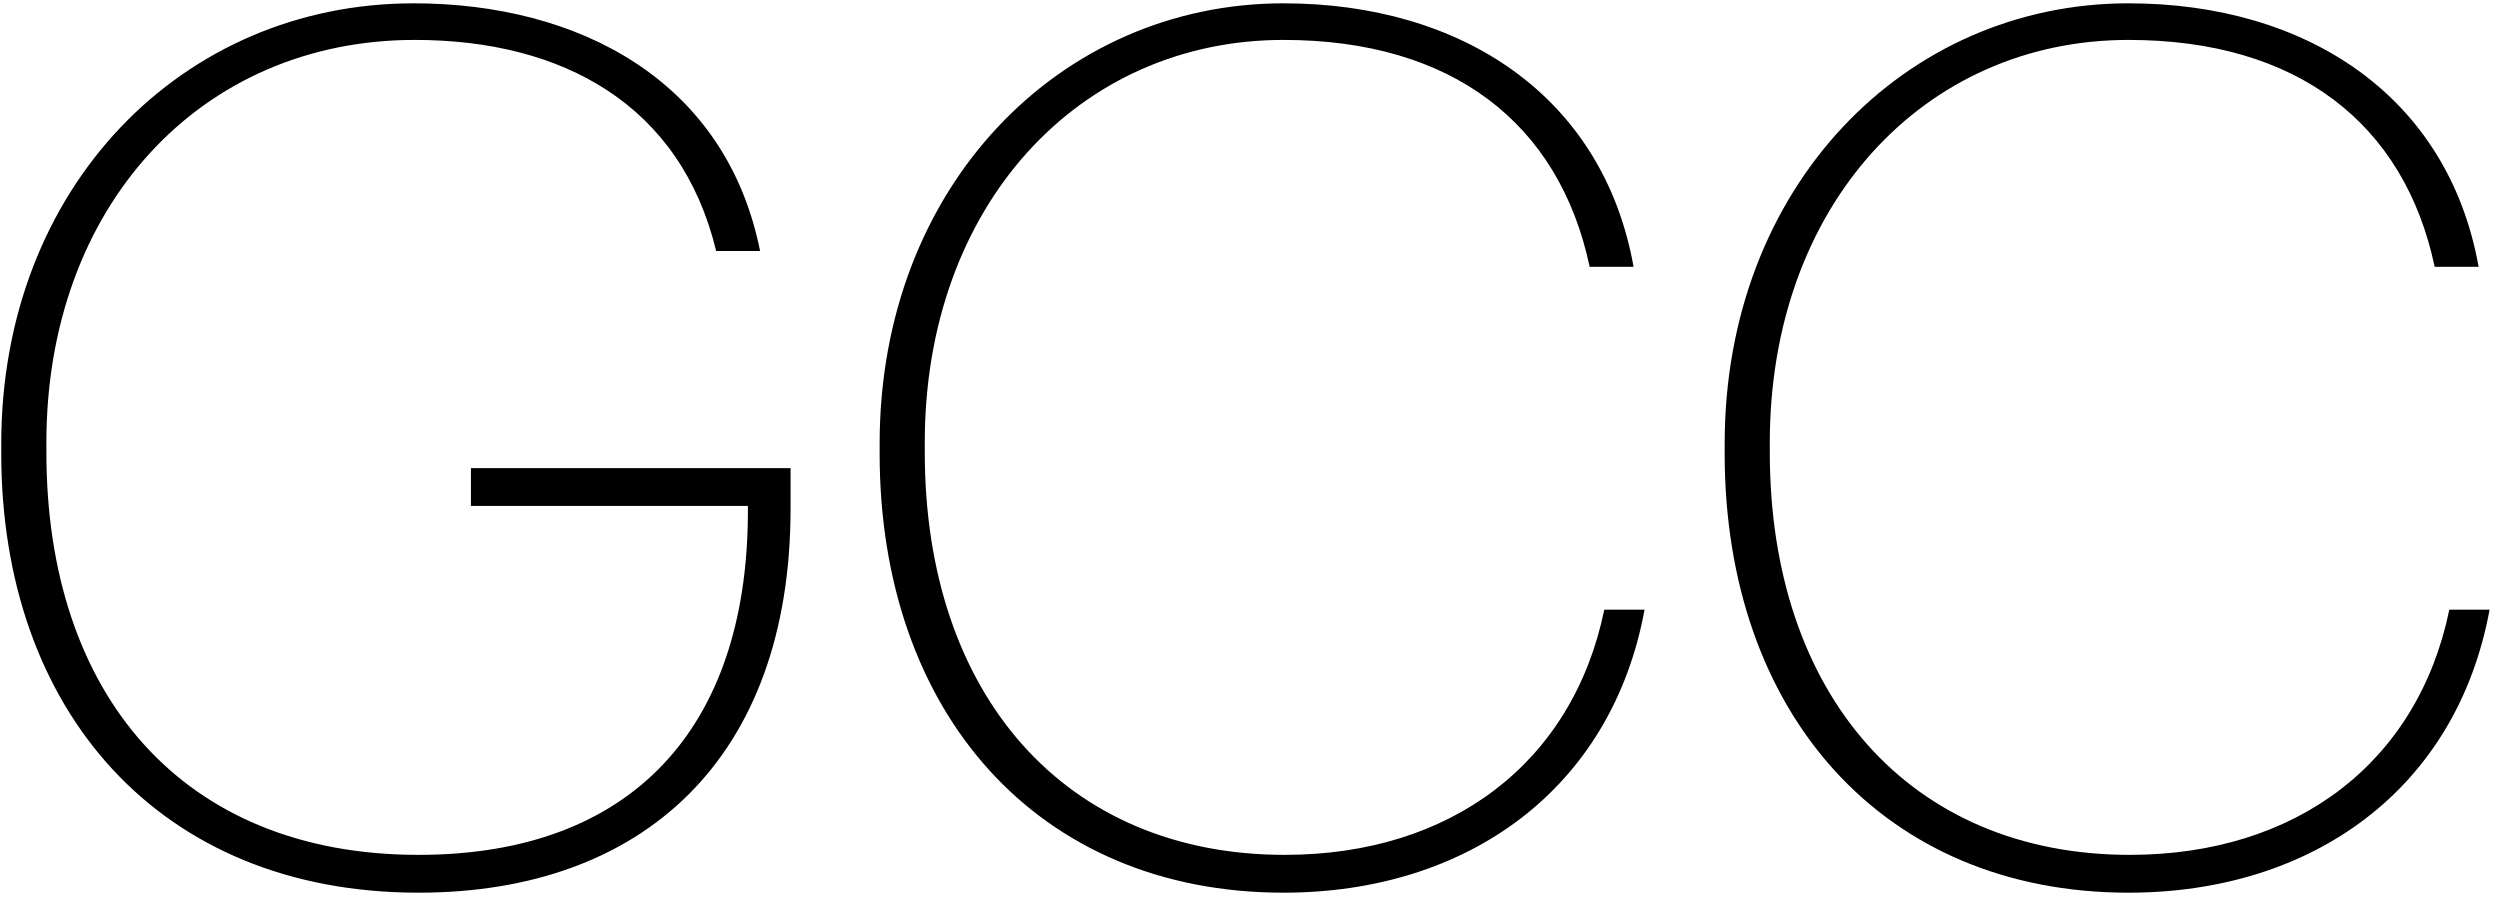 <svg width="164" height="59" viewBox="0 0 164 59" fill="none" xmlns="http://www.w3.org/2000/svg">
<path d="M27.452 58.56C10.406 58.56 0.082 46.556 0.082 29.749V29.109C0.082 12.302 11.926 0.218 27.132 0.218C37.936 0.218 47.62 5.26 49.861 16.464H46.98C44.659 6.86 36.896 2.619 27.212 2.619C13.127 2.619 3.043 13.583 3.043 29.029V29.669C3.043 45.515 11.926 56.079 27.452 56.079C41.458 56.079 48.981 47.756 49.061 33.751V33.19H30.893V30.709H51.862V33.35C51.862 49.757 42.178 58.56 27.452 58.56ZM84.194 58.56C68.108 58.56 57.704 46.796 57.704 29.749V29.109C57.704 12.222 69.549 0.218 84.194 0.218C95.879 0.218 105.162 6.3 107.163 17.504H104.282C102.281 8.061 95.239 2.619 84.194 2.619C70.749 2.619 60.665 13.503 60.665 29.029V29.669C60.665 45.595 69.869 56.079 84.274 56.079C95.159 56.079 103.162 50.077 105.242 39.993H107.883C105.723 51.758 96.279 58.56 84.194 58.56ZM139.628 58.56C123.542 58.56 113.138 46.796 113.138 29.749V29.109C113.138 12.222 124.983 0.218 139.628 0.218C151.313 0.218 160.596 6.3 162.597 17.504H159.716C157.715 8.061 150.673 2.619 139.628 2.619C126.183 2.619 116.099 13.503 116.099 29.029V29.669C116.099 45.595 125.303 56.079 139.708 56.079C150.593 56.079 158.596 50.077 160.676 39.993H163.317C161.157 51.758 151.713 58.56 139.628 58.56Z" fill="black"/>
</svg>
